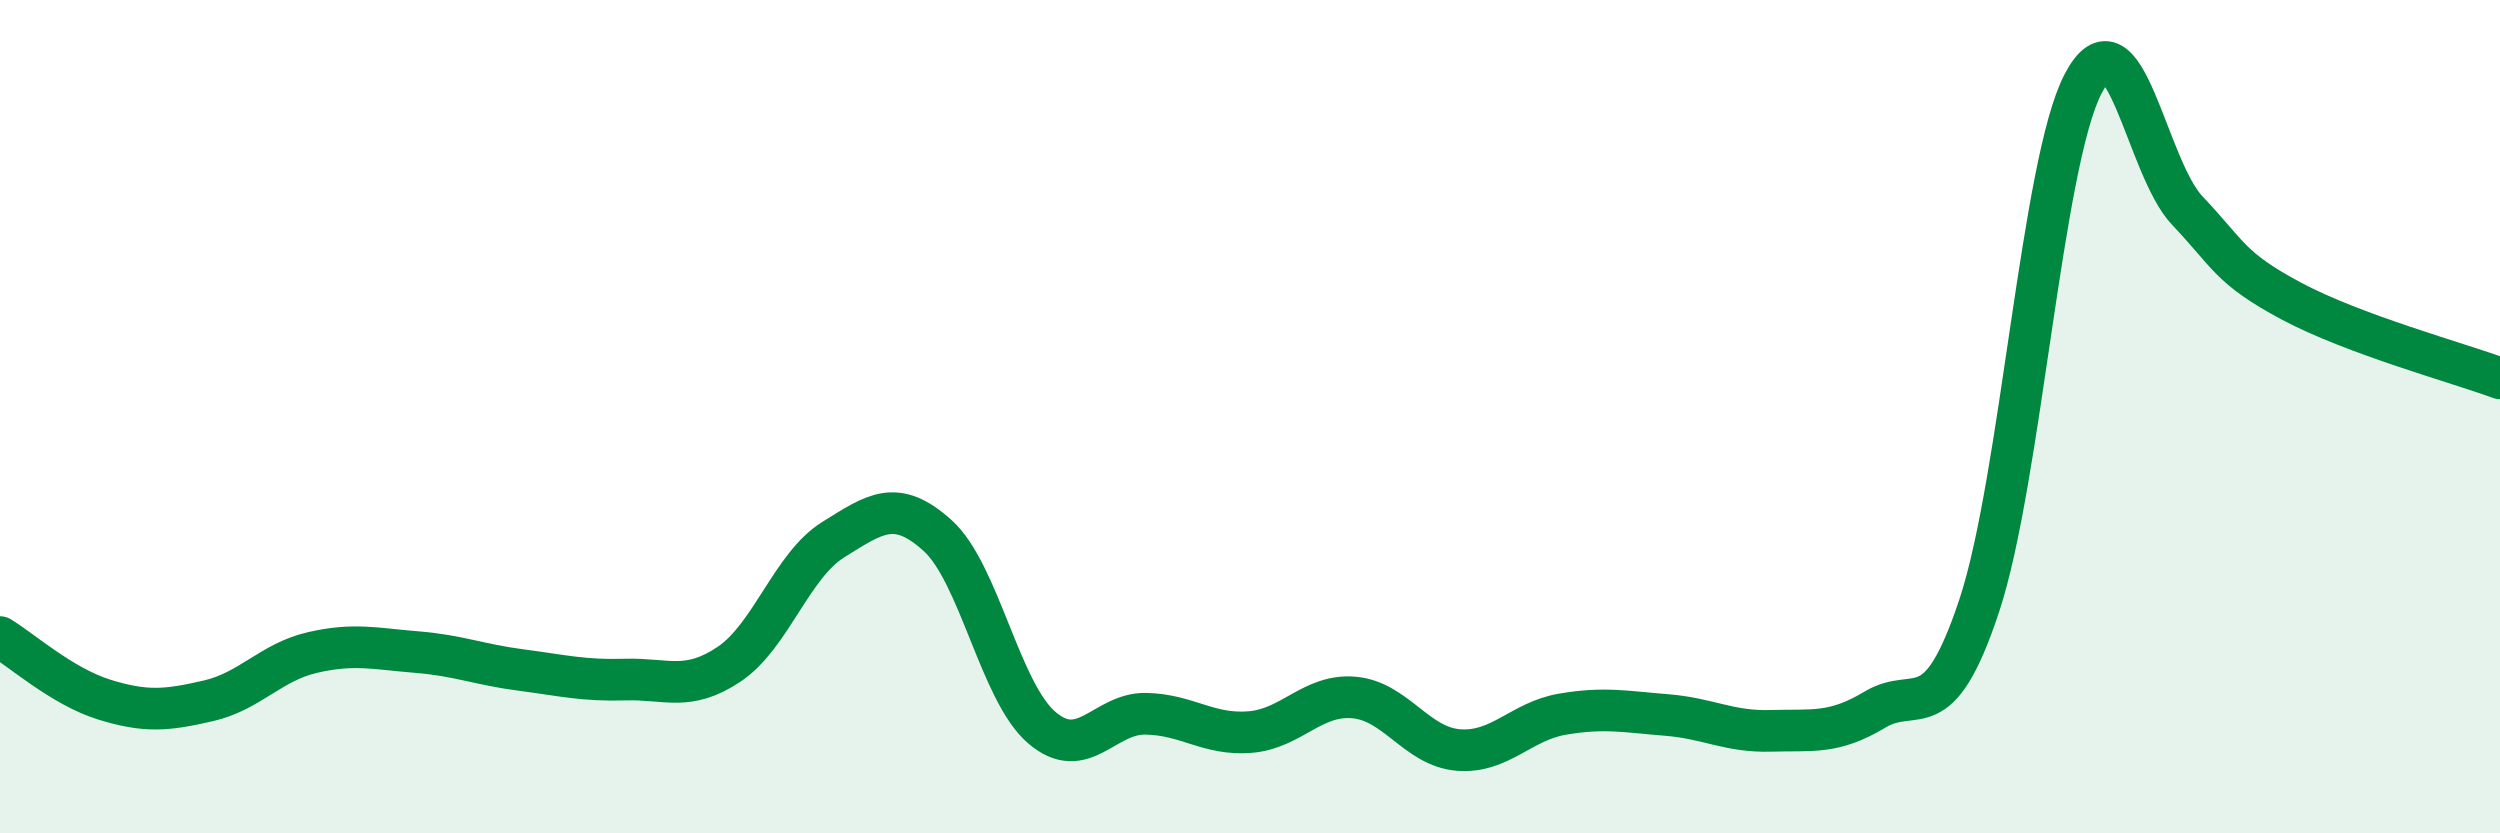 
    <svg width="60" height="20" viewBox="0 0 60 20" xmlns="http://www.w3.org/2000/svg">
      <path
        d="M 0,15.29 C 0.5,15.59 1.5,16.48 2.5,16.79 C 3.5,17.1 4,17.05 5,16.82 C 6,16.59 6.5,15.89 7.5,15.66 C 8.5,15.43 9,15.57 10,15.65 C 11,15.73 11.5,15.95 12.5,16.08 C 13.5,16.21 14,16.34 15,16.31 C 16,16.28 16.5,16.61 17.5,15.94 C 18.5,15.27 19,13.57 20,12.95 C 21,12.33 21.5,11.95 22.5,12.85 C 23.5,13.75 24,16.6 25,17.46 C 26,18.32 26.5,17.11 27.5,17.13 C 28.5,17.15 29,17.65 30,17.57 C 31,17.49 31.5,16.65 32.5,16.74 C 33.5,16.83 34,17.92 35,18 C 36,18.08 36.5,17.31 37.5,17.14 C 38.5,16.97 39,17.08 40,17.16 C 41,17.24 41.5,17.57 42.5,17.54 C 43.5,17.51 44,17.63 45,17.03 C 46,16.43 46.5,17.55 47.5,14.54 C 48.5,11.53 49,3.9 50,2 C 51,0.1 51.5,4.01 52.5,5.06 C 53.5,6.11 53.5,6.43 55,7.23 C 56.5,8.03 59,8.71 60,9.08L60 20L0 20Z"
        fill="#008740"
        opacity="0.1"
        stroke-linecap="round"
        stroke-linejoin="round"
      />
      <path
        d="M 0,15.29 C 0.5,15.59 1.5,16.48 2.5,16.79 C 3.5,17.1 4,17.05 5,16.82 C 6,16.59 6.5,15.89 7.5,15.66 C 8.5,15.43 9,15.57 10,15.65 C 11,15.73 11.5,15.95 12.5,16.08 C 13.5,16.21 14,16.34 15,16.31 C 16,16.28 16.5,16.61 17.5,15.94 C 18.5,15.27 19,13.57 20,12.95 C 21,12.33 21.5,11.95 22.5,12.85 C 23.5,13.75 24,16.6 25,17.46 C 26,18.32 26.5,17.11 27.5,17.13 C 28.5,17.15 29,17.65 30,17.57 C 31,17.49 31.5,16.65 32.5,16.74 C 33.5,16.83 34,17.92 35,18 C 36,18.08 36.5,17.31 37.5,17.14 C 38.5,16.97 39,17.08 40,17.16 C 41,17.24 41.5,17.57 42.5,17.54 C 43.5,17.51 44,17.63 45,17.03 C 46,16.43 46.5,17.55 47.5,14.54 C 48.5,11.53 49,3.9 50,2 C 51,0.1 51.5,4.01 52.5,5.06 C 53.5,6.11 53.5,6.43 55,7.23 C 56.5,8.03 59,8.71 60,9.08"
        stroke="#008740"
        stroke-width="1"
        fill="none"
        stroke-linecap="round"
        stroke-linejoin="round"
      />
    </svg>
  